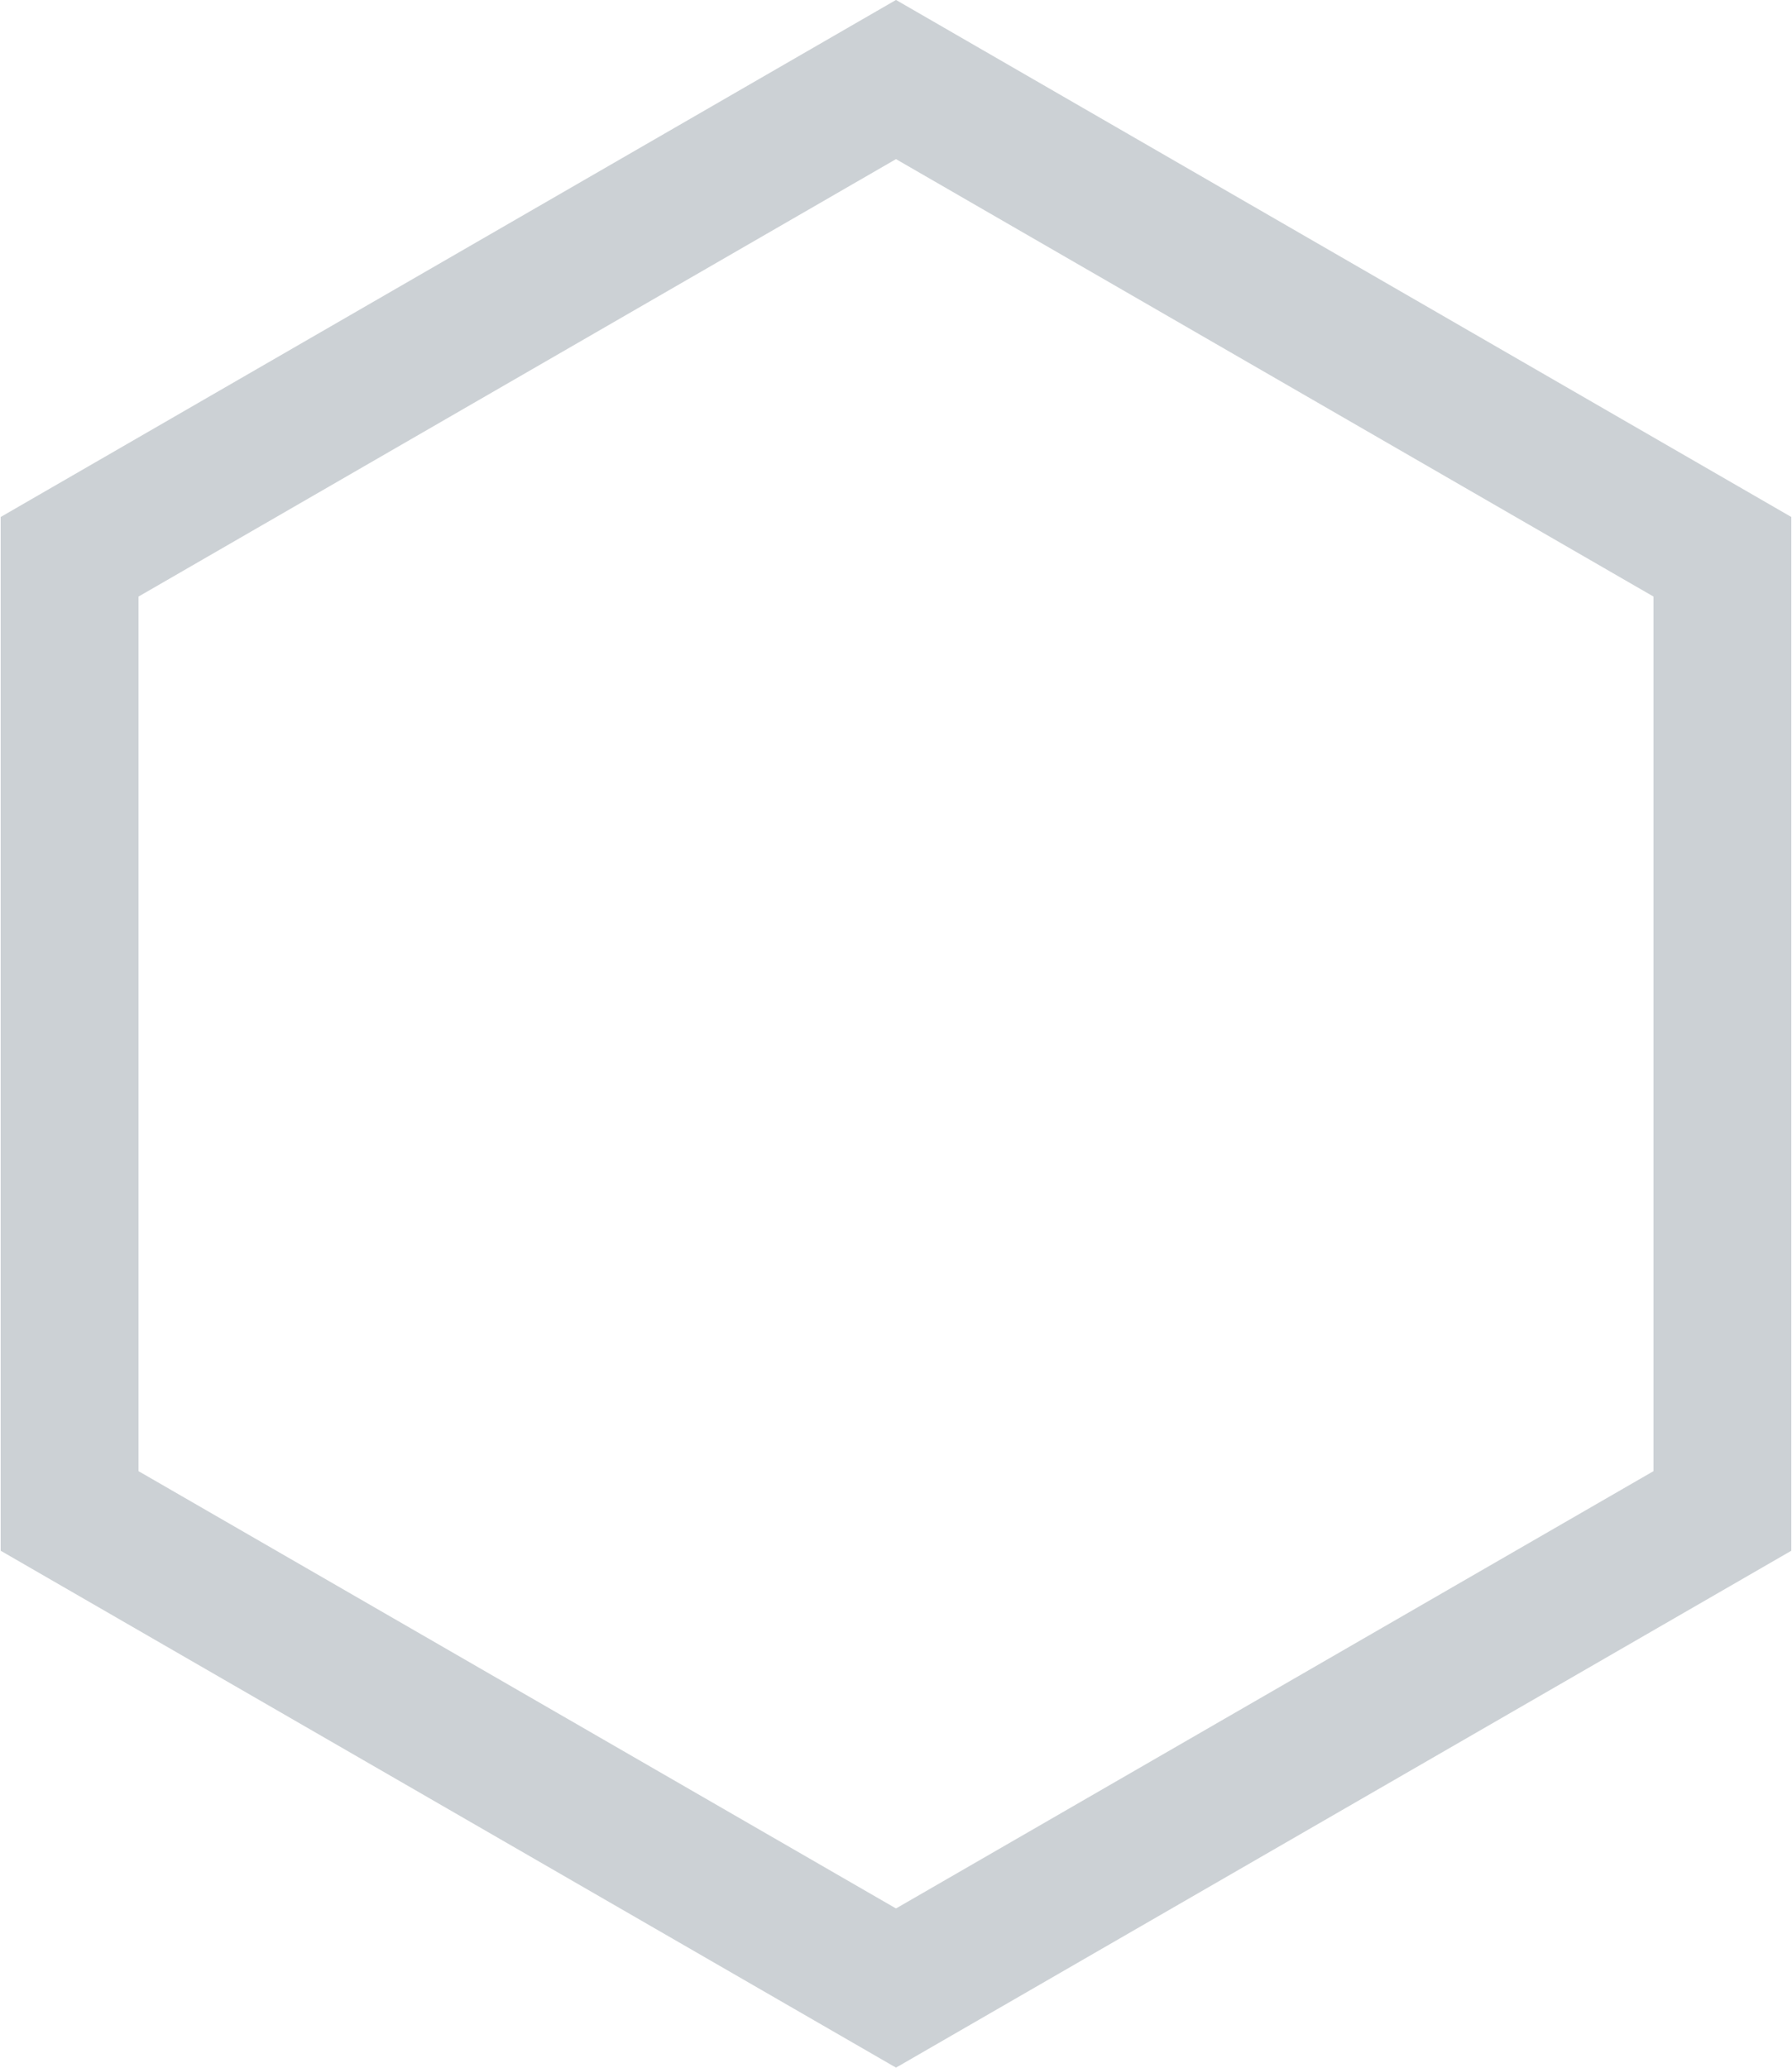 <svg xmlns="http://www.w3.org/2000/svg" width="13" height="15" viewBox="0 0 13 15" fill="none"><path d="M12.495 4.039L6.5 0.577L0.505 4.039V10.961L6.5 14.422L12.495 10.961V4.039Z" stroke="#CCD1D5"></path></svg>